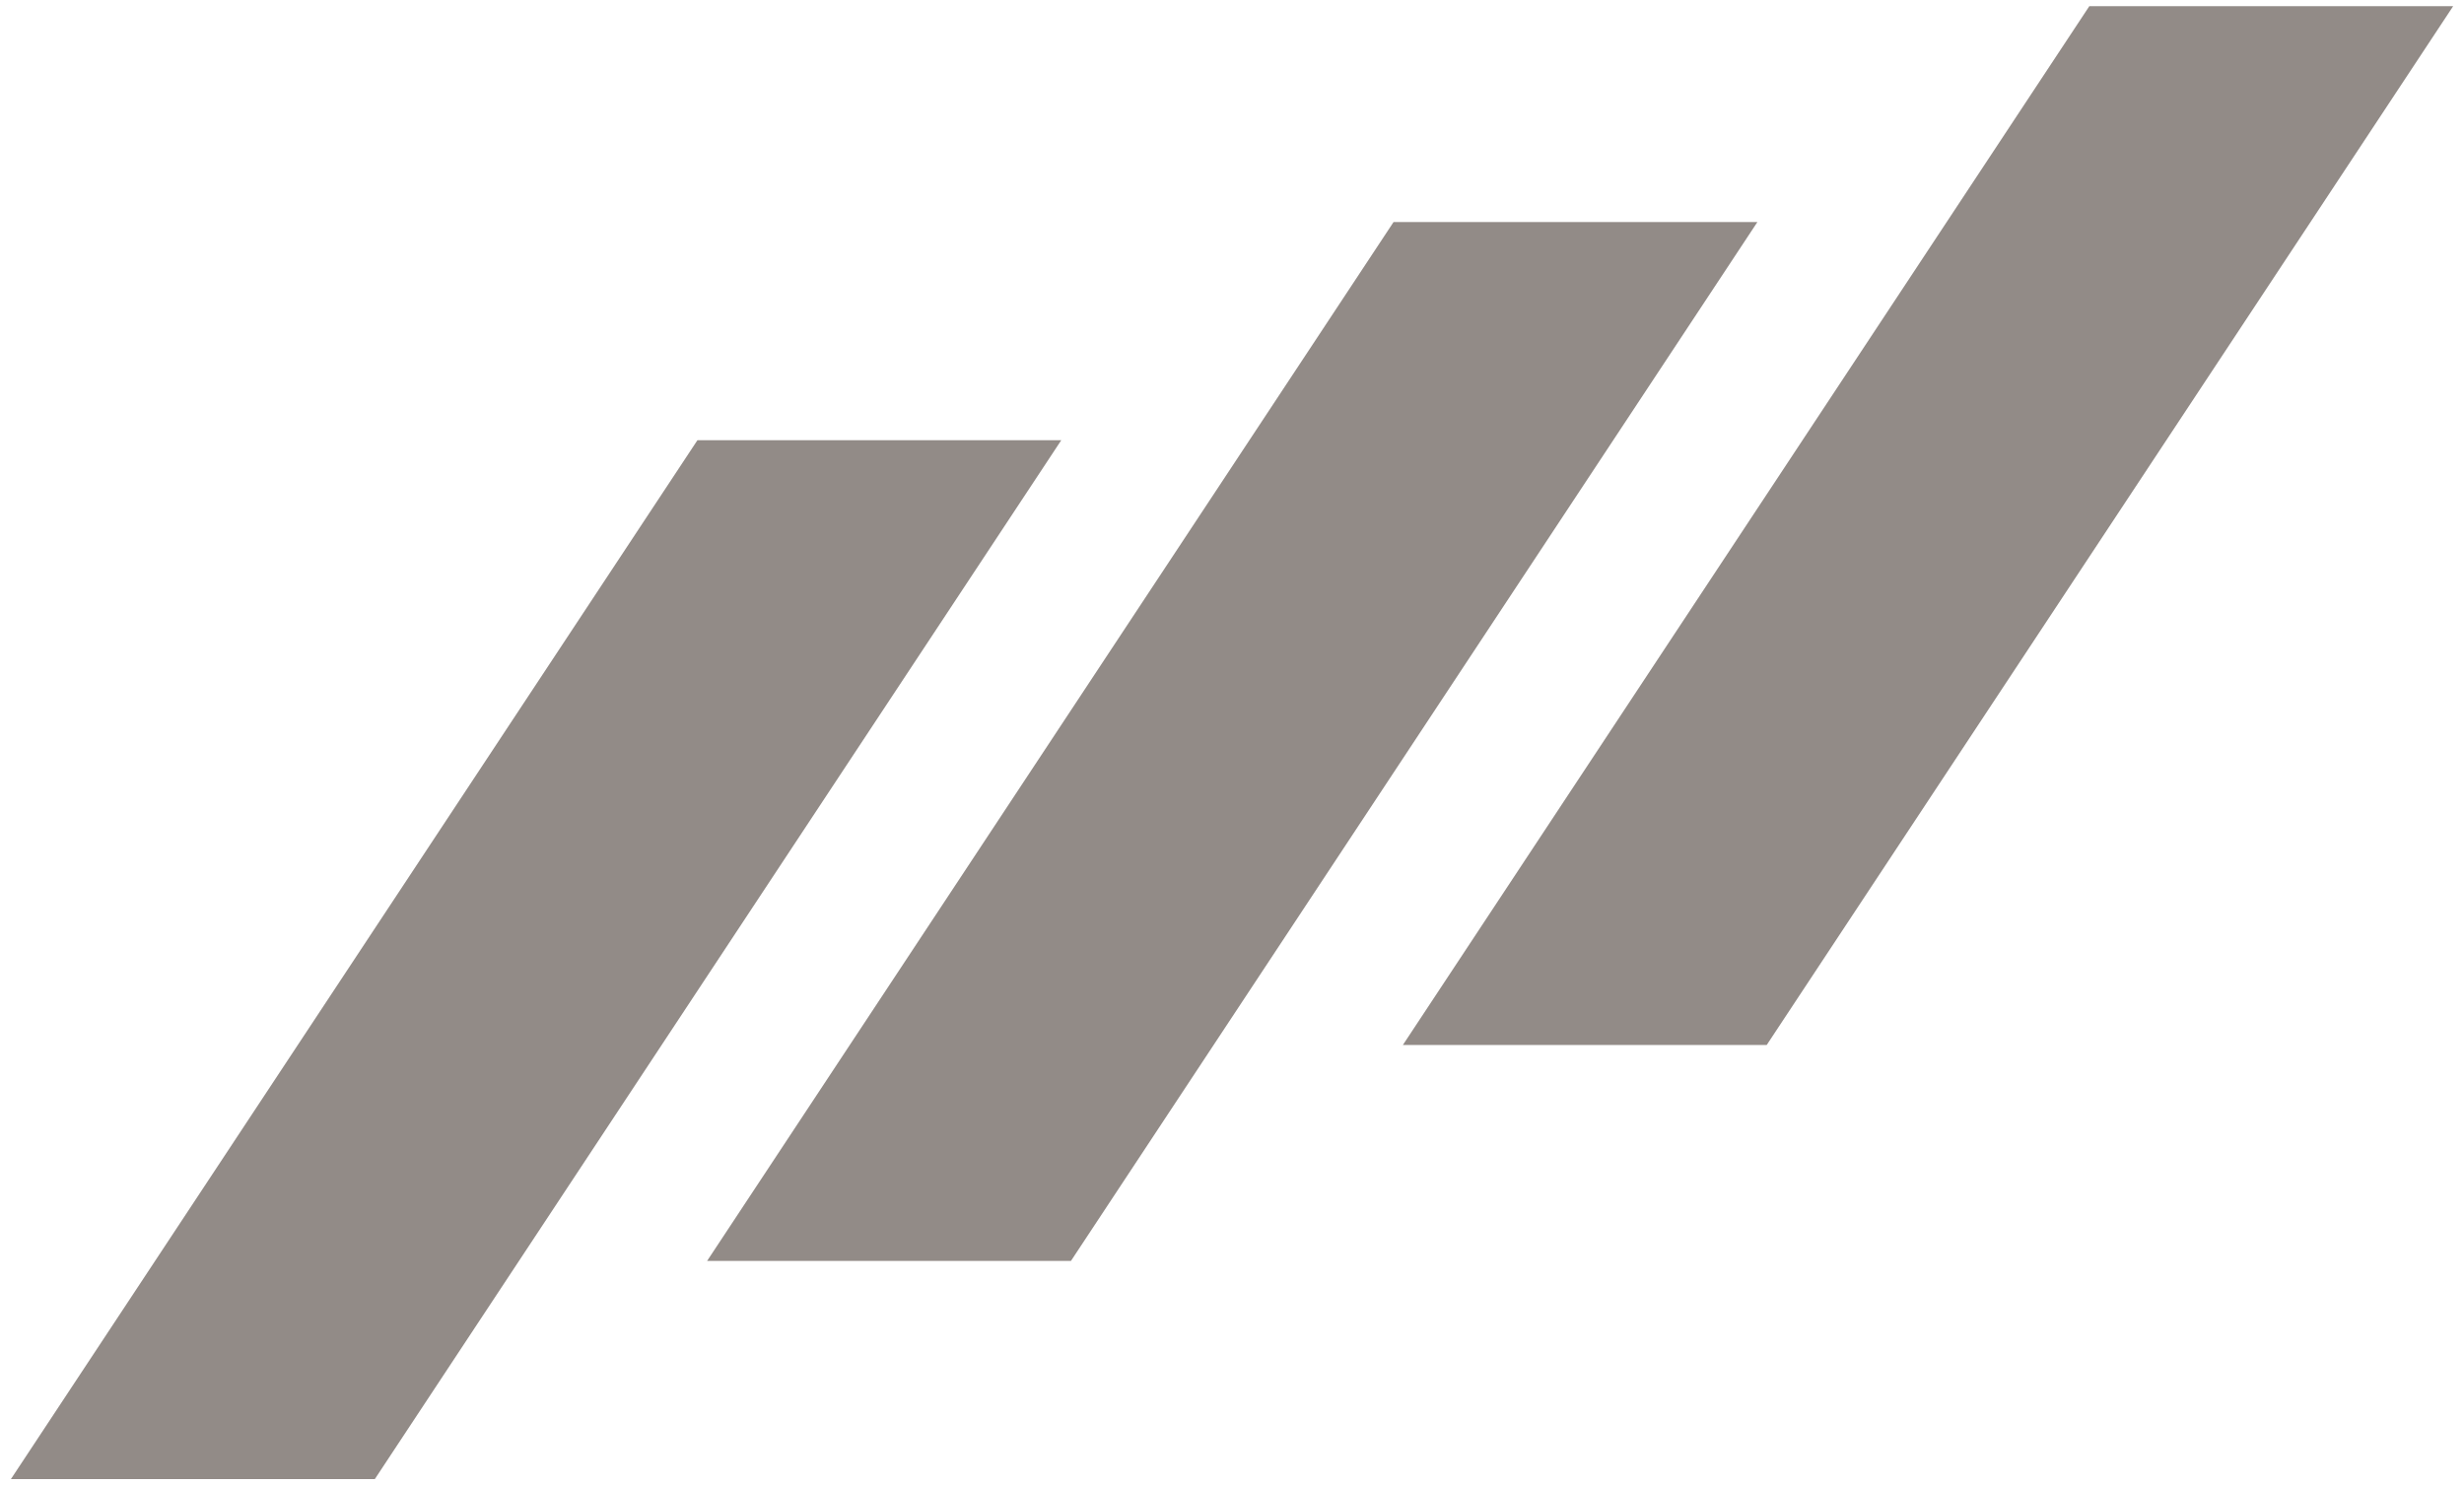 <?xml version="1.0" encoding="UTF-8"?> <svg xmlns="http://www.w3.org/2000/svg" id="Isolation_Mode" data-name="Isolation Mode" viewBox="0 0 338.74 204.21"><defs><style>.cls-1{fill:#928b87;}.cls-2{fill:none;}</style></defs><polygon class="cls-1" points="51.53 203.38 1.5 203.38 95.88 60.53 145.9 60.53 51.53 203.38"></polygon><polygon class="cls-1" points="147.23 173.38 97.21 173.38 191.58 30.53 241.6 30.53 147.23 173.38"></polygon><polygon class="cls-1" points="242.88 143.69 192.86 143.69 287.23 0.85 337.25 0.85 242.88 143.69"></polygon><line class="cls-2" x1="243.34" y1="29.89" x2="288.34" y2="-0.46"></line></svg> 